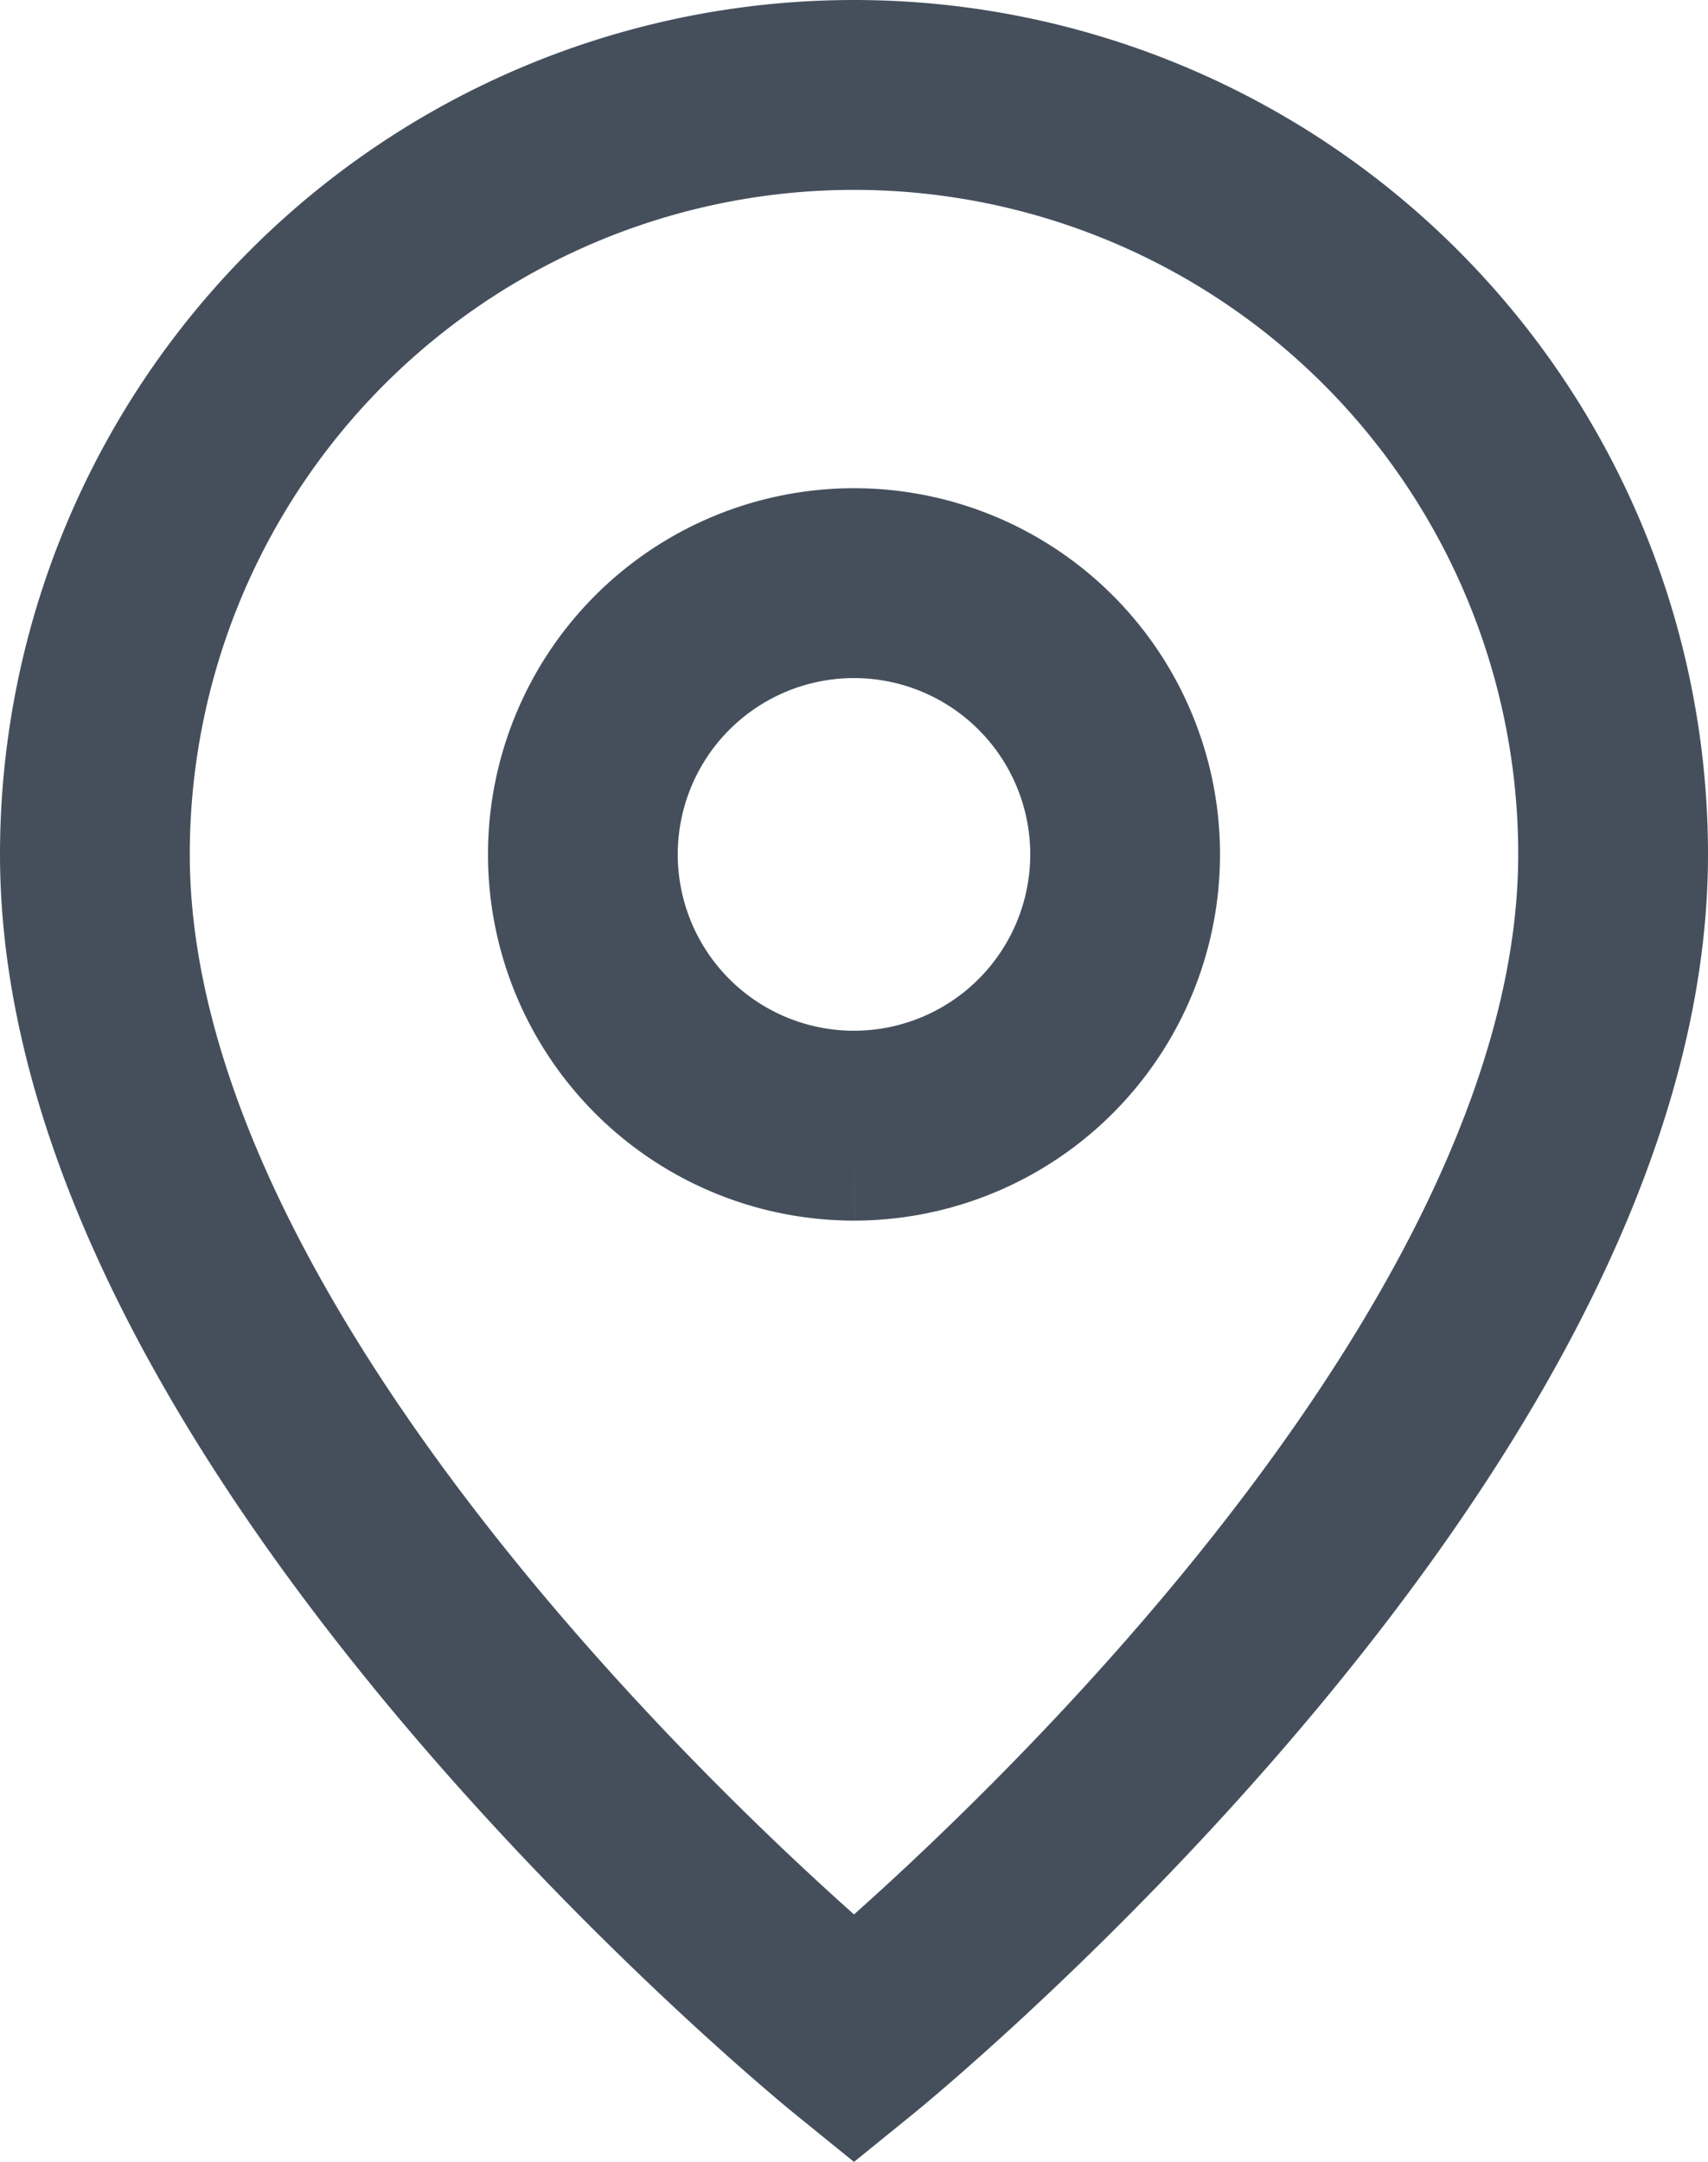 <svg xmlns="http://www.w3.org/2000/svg" width="13.5" height="17.08" viewBox="0 0 13.5 17.08">
  <path id="Path_345" data-name="Path 345" d="M11,2A6,6,0,0,0,5,8c0,4.5,6,9.364,6,9.364S17,12.5,17,8A6,6,0,0,0,11,2Zm0,8.143A2.143,2.143,0,1,1,13.143,8,2.144,2.144,0,0,1,11,10.143Z" transform="translate(-4.25 -1.25)" fill="none" stroke="#454f5c" stroke-width="1.5"/>
</svg>
